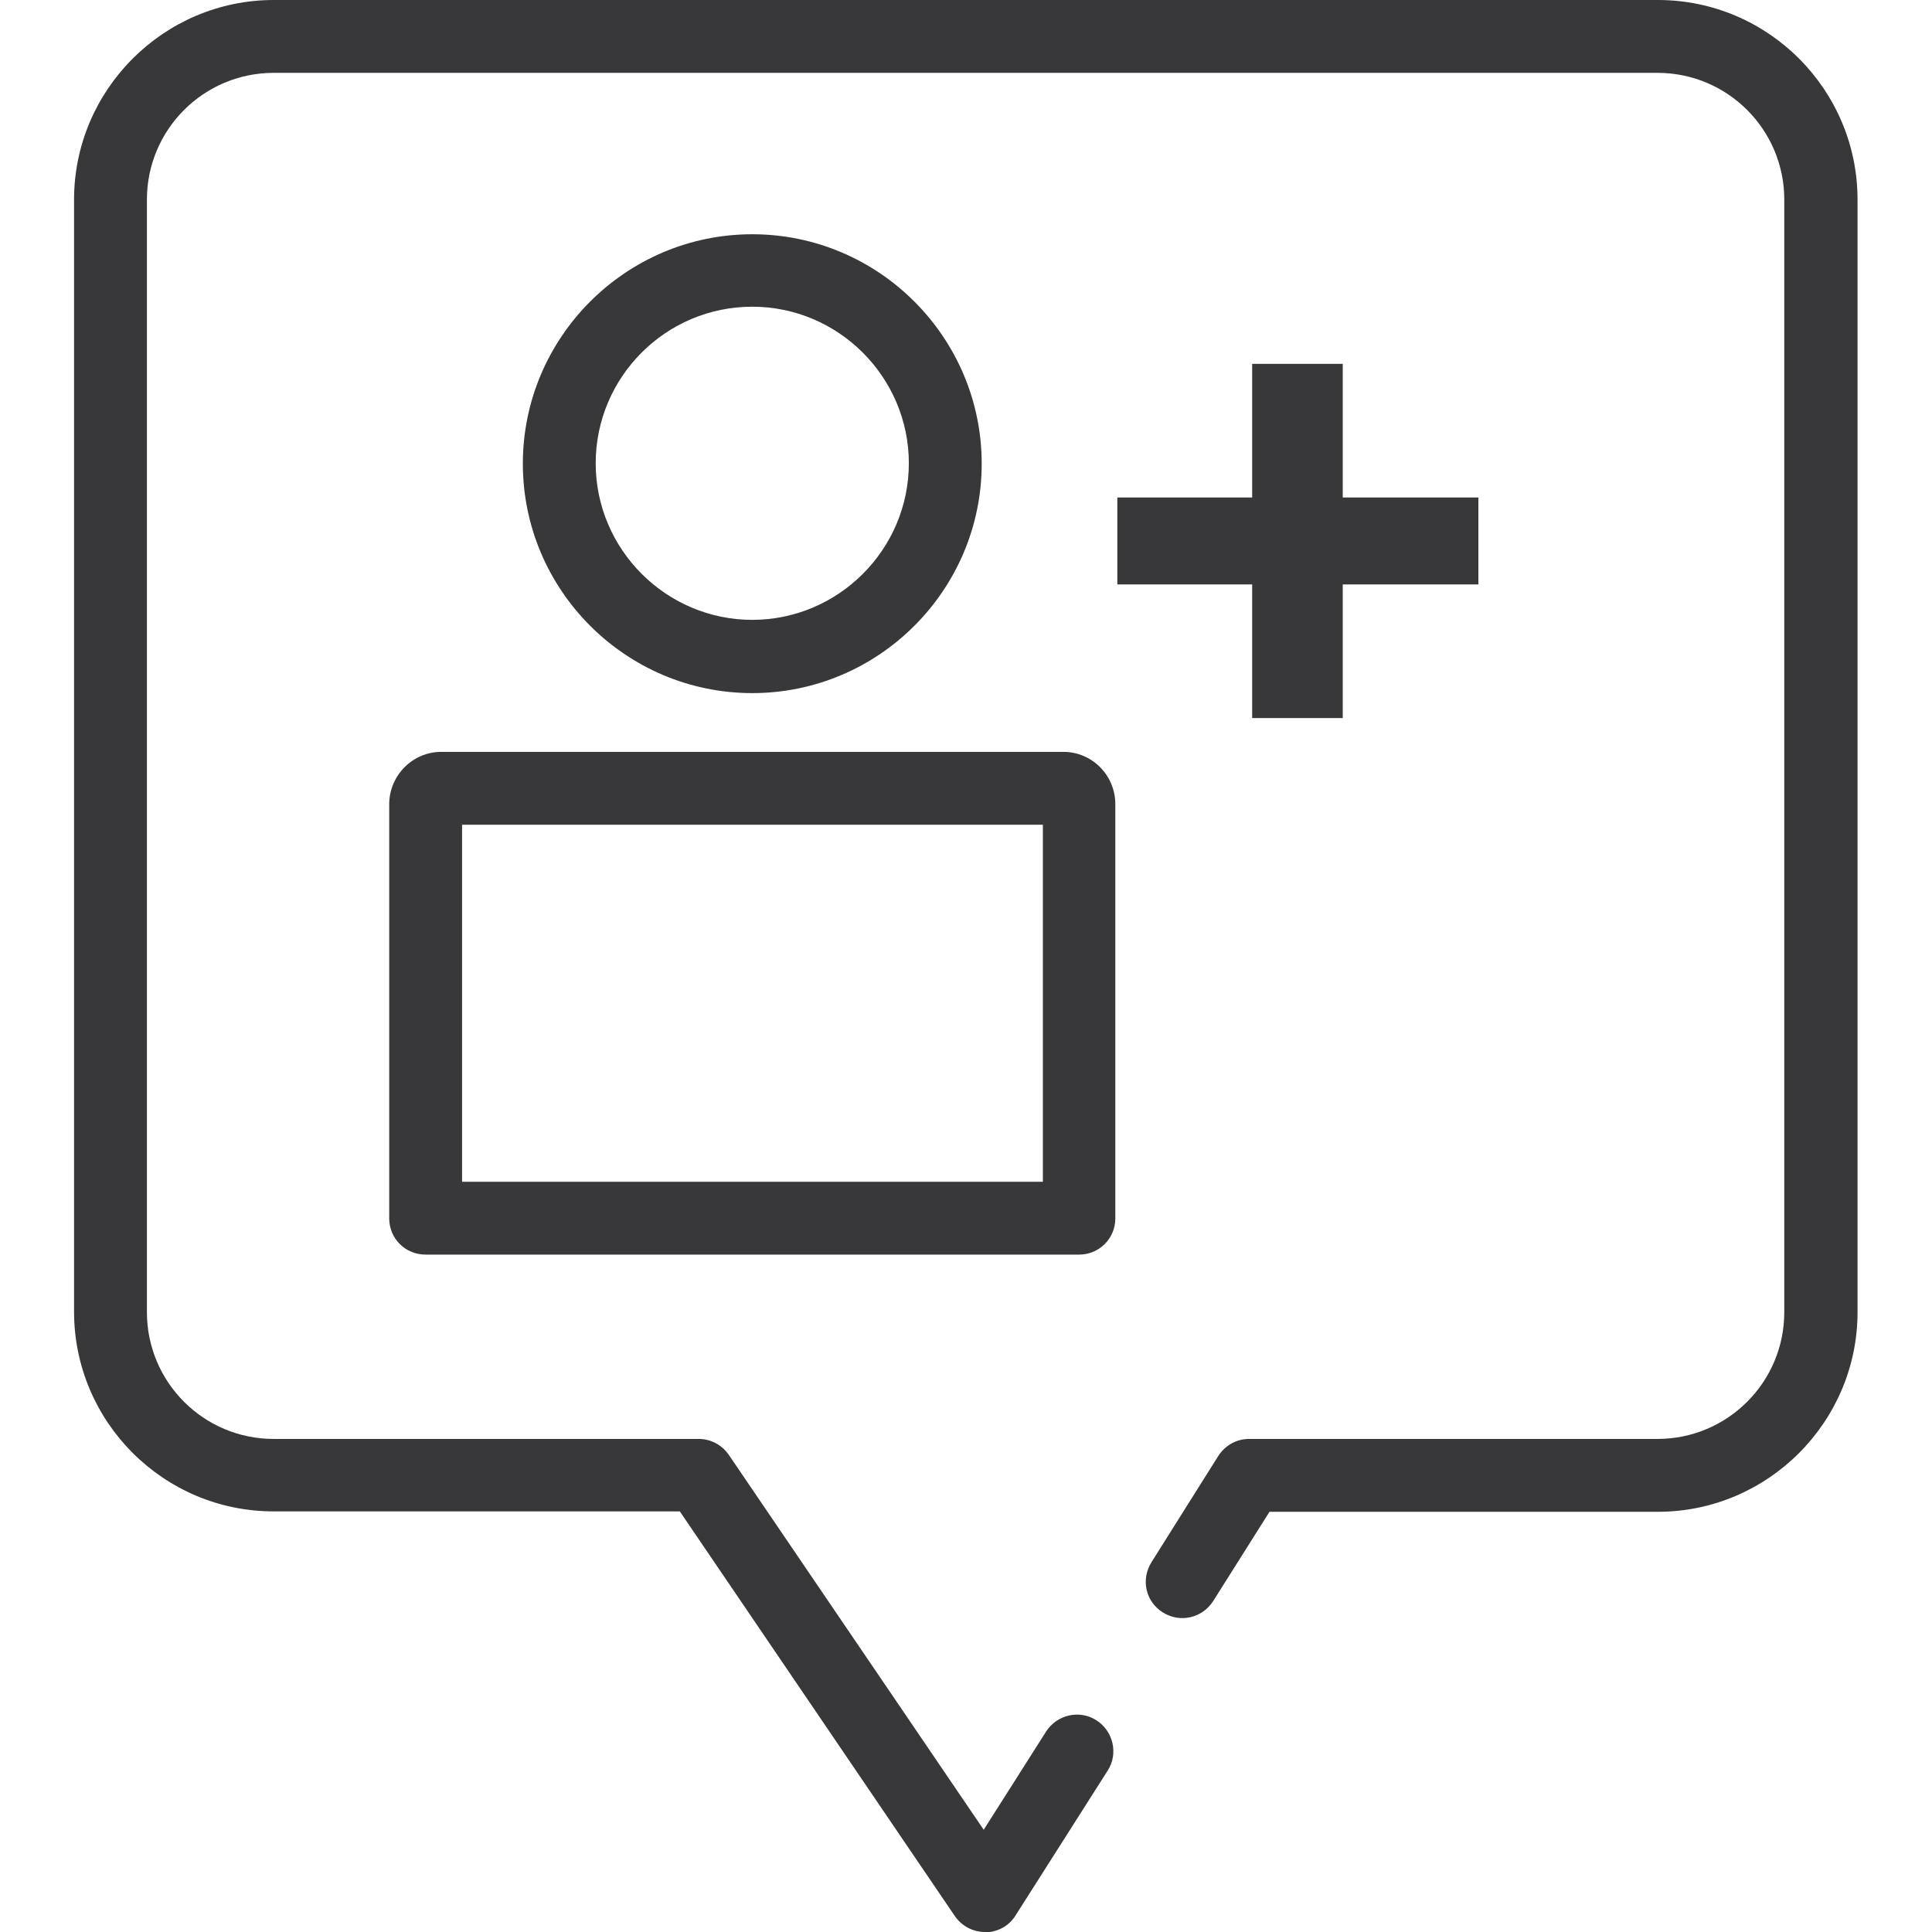 <?xml version="1.0" encoding="UTF-8"?>
<svg xmlns="http://www.w3.org/2000/svg" version="1.1" viewBox="0 0 48 48">
  <defs>
    <style>
      .cls-1 {
        fill: #383739;
      }
    </style>
  </defs>
  <!-- Generator: Adobe Illustrator 28.7.1, SVG Export Plug-In . SVG Version: 1.2.0 Build 142)  -->
  <g>
    <g id="Layer_1">
      <g>
        <path class="cls-1" d="M24.47,48c-.3,0-.58-.15-.75-.4l-6.83-10.05H6.8c-2.74,0-4.96-2.23-4.96-4.96V4.96C1.84,2.23,4.07,0,6.8,0h34.39c2.74,0,4.96,2.23,4.96,4.96v27.64c0,2.73-2.23,4.96-4.96,4.96h-9.65l-1.4,2.22c-.27.42-.82.55-1.25.28s-.55-.82-.28-1.25l1.66-2.64c.17-.26.45-.42.76-.42h10.15c1.74,0,3.15-1.41,3.15-3.15V4.96c0-1.74-1.41-3.15-3.15-3.15H6.8c-1.74,0-3.15,1.41-3.15,3.15v27.64c0,1.74,1.41,3.15,3.15,3.15h10.56c.3,0,.58.15.75.4l6.33,9.31,1.55-2.44c.27-.42.83-.55,1.25-.28.42.27.55.83.28,1.25l-2.29,3.6c-.16.26-.44.41-.75.42,0,0,0,0-.01,0Z"/>
        <g>
          <path class="cls-1" d="M26.81,31.17H10.57c-.5,0-.9-.4-.9-.9v-10.29c0-.71.58-1.3,1.29-1.3h15.46c.71,0,1.29.58,1.29,1.3v10.29c0,.5-.4.9-.9.9ZM11.48,29.36h14.43v-8.87h-14.43v8.87Z"/>
          <path class="cls-1" d="M18.69,17.22c-3.14,0-5.7-2.56-5.7-5.7s2.56-5.7,5.7-5.7,5.7,2.56,5.7,5.7-2.56,5.7-5.7,5.7ZM18.69,7.62c-2.15,0-3.89,1.75-3.89,3.89s1.75,3.89,3.89,3.89,3.89-1.75,3.89-3.89-1.75-3.89-3.89-3.89Z"/>
        </g>
        <path class="cls-1" d="M31.11,14.52h-3.35v-2.16h3.35v-3.32h2.25v3.32h3.37v2.16h-3.37v3.32h-2.25v-3.32Z"/>
      </g>
    </g>
  </g>
</svg>